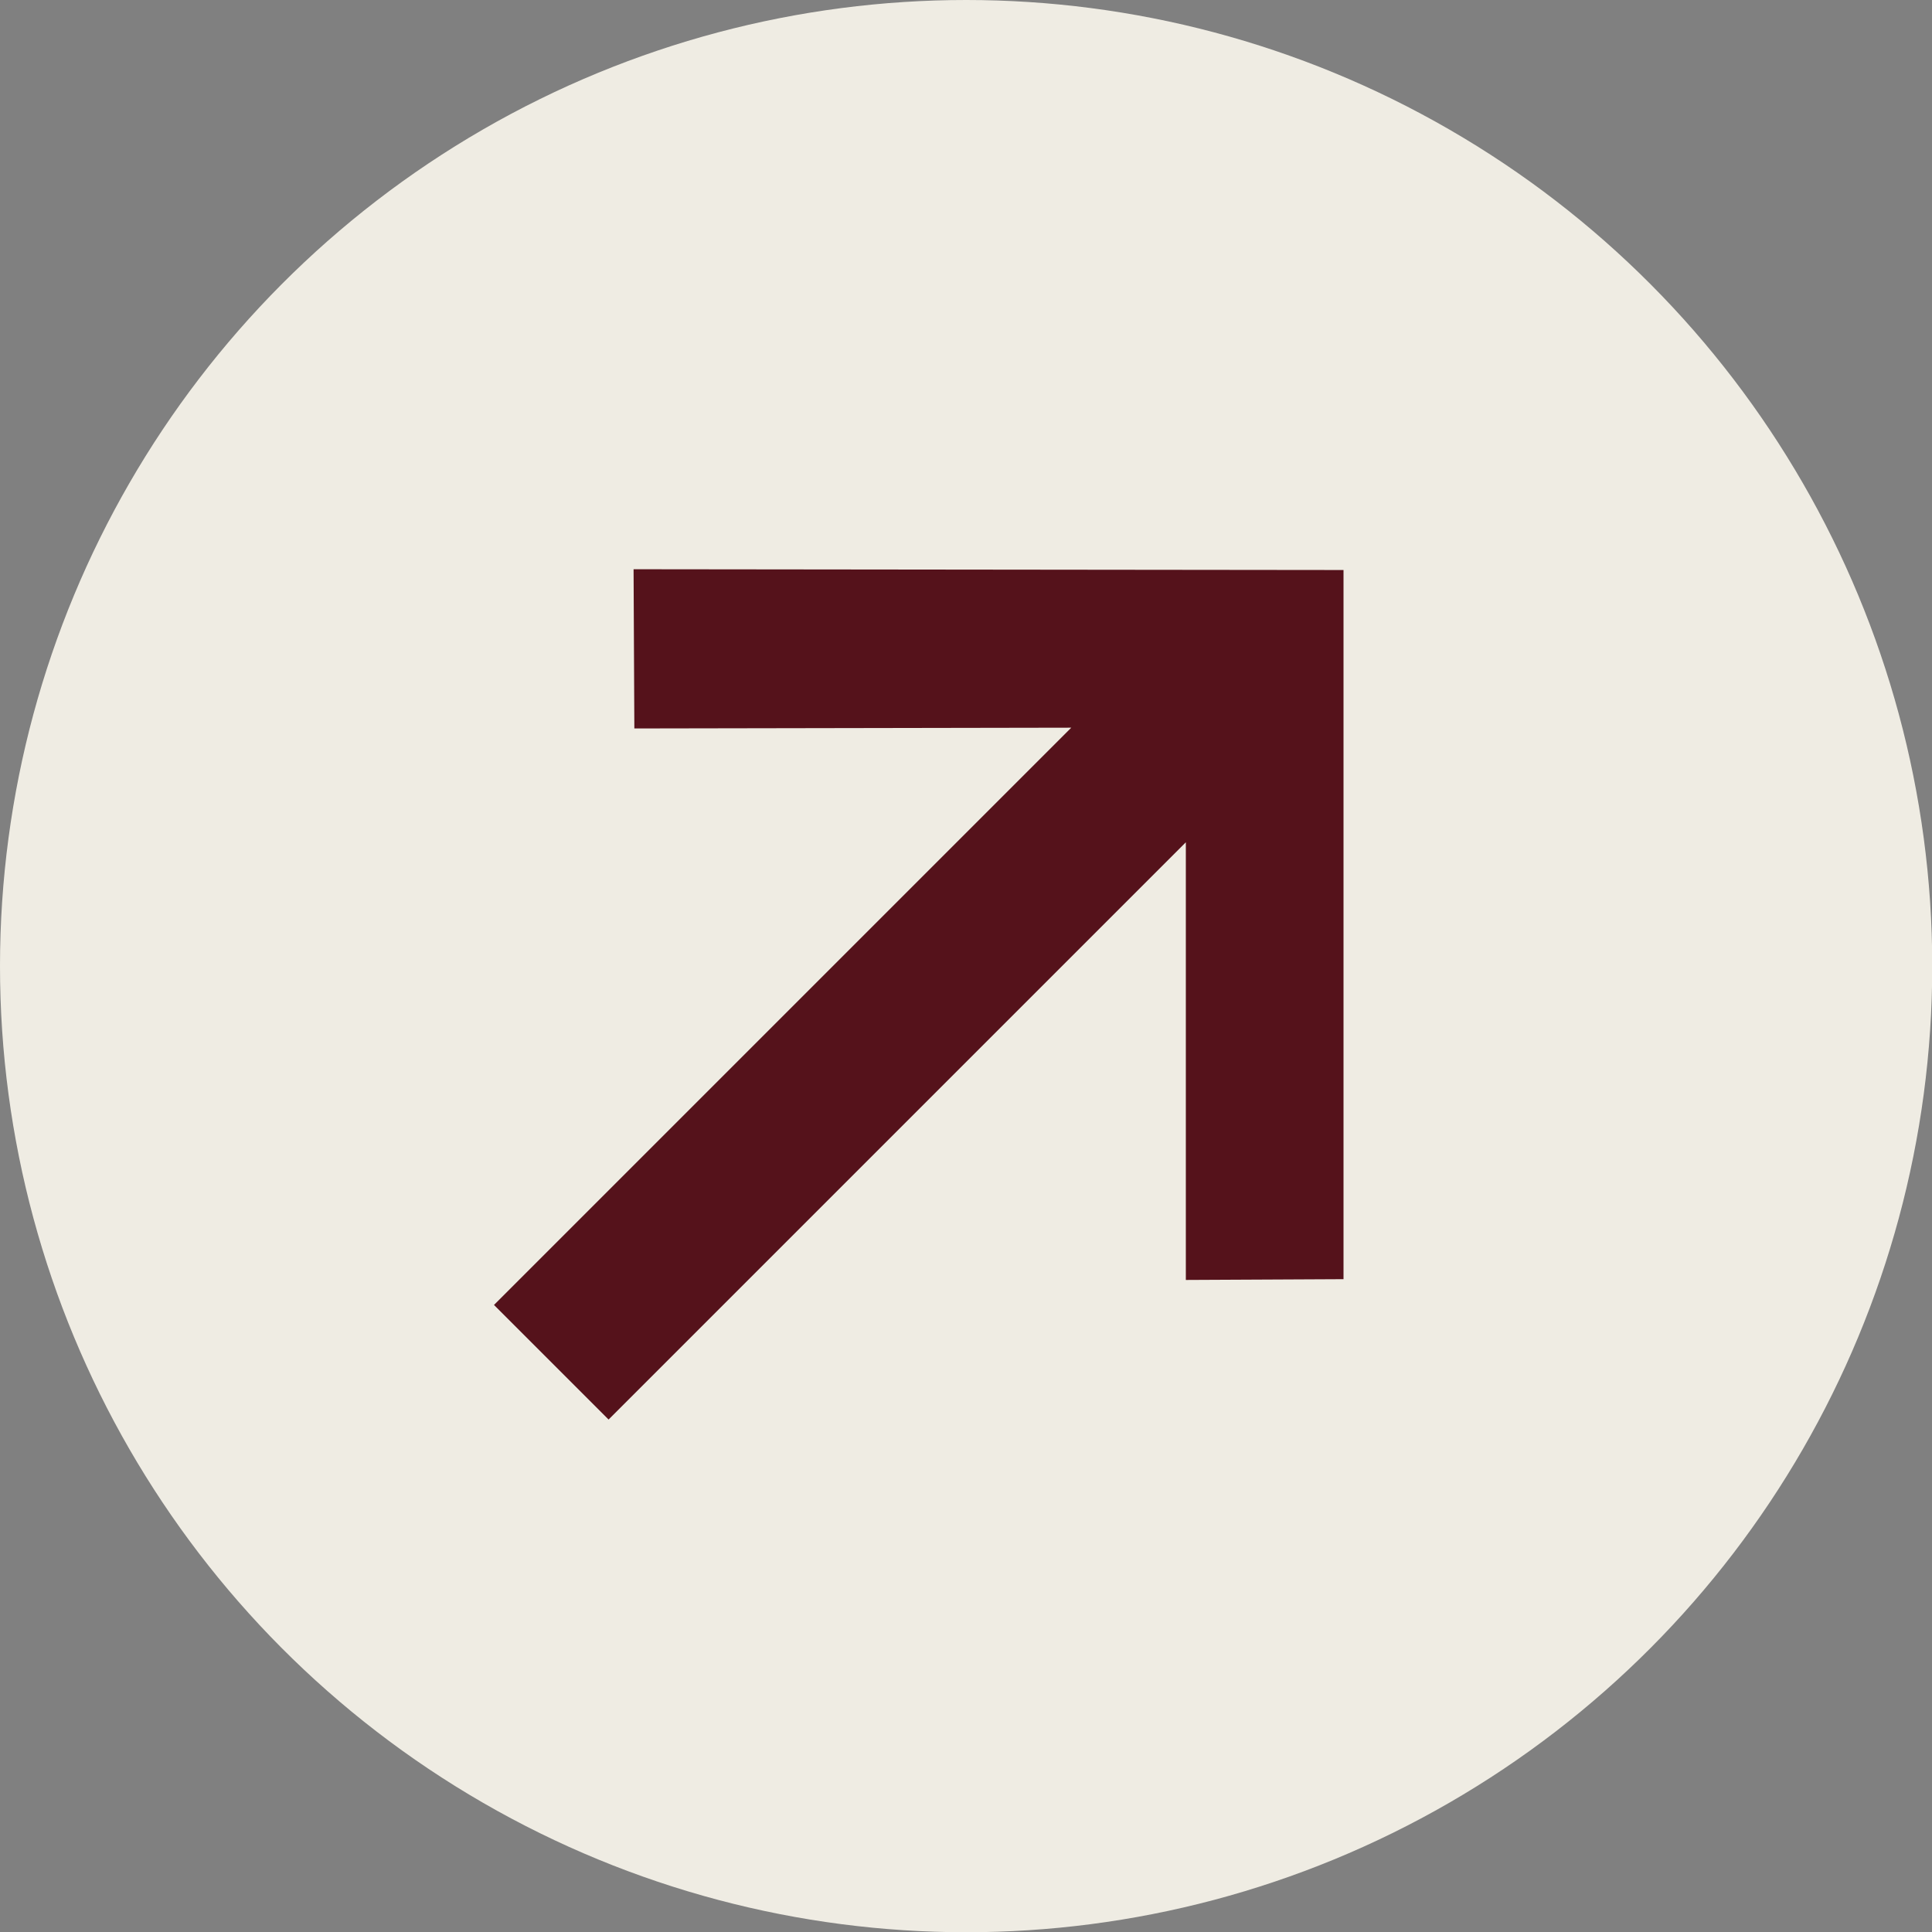 <?xml version="1.0" encoding="UTF-8"?> <svg xmlns="http://www.w3.org/2000/svg" width="80" height="80" viewBox="0 0 80 80" fill="none"><rect x="0" y="0" width="80" height="80" fill="#808080" stroke="none"/><circle cx="40.005" cy="40.005" r="40.005" fill="#EFECE3"></circle><path d="M20.455 54.035L44.358 30.132L26.267 30.164L26.235 23.571L55.632 23.603L55.632 52.968L49.103 53L49.103 34.877L25.2 58.78L20.455 54.035Z" fill="#55121B"></path></svg> 